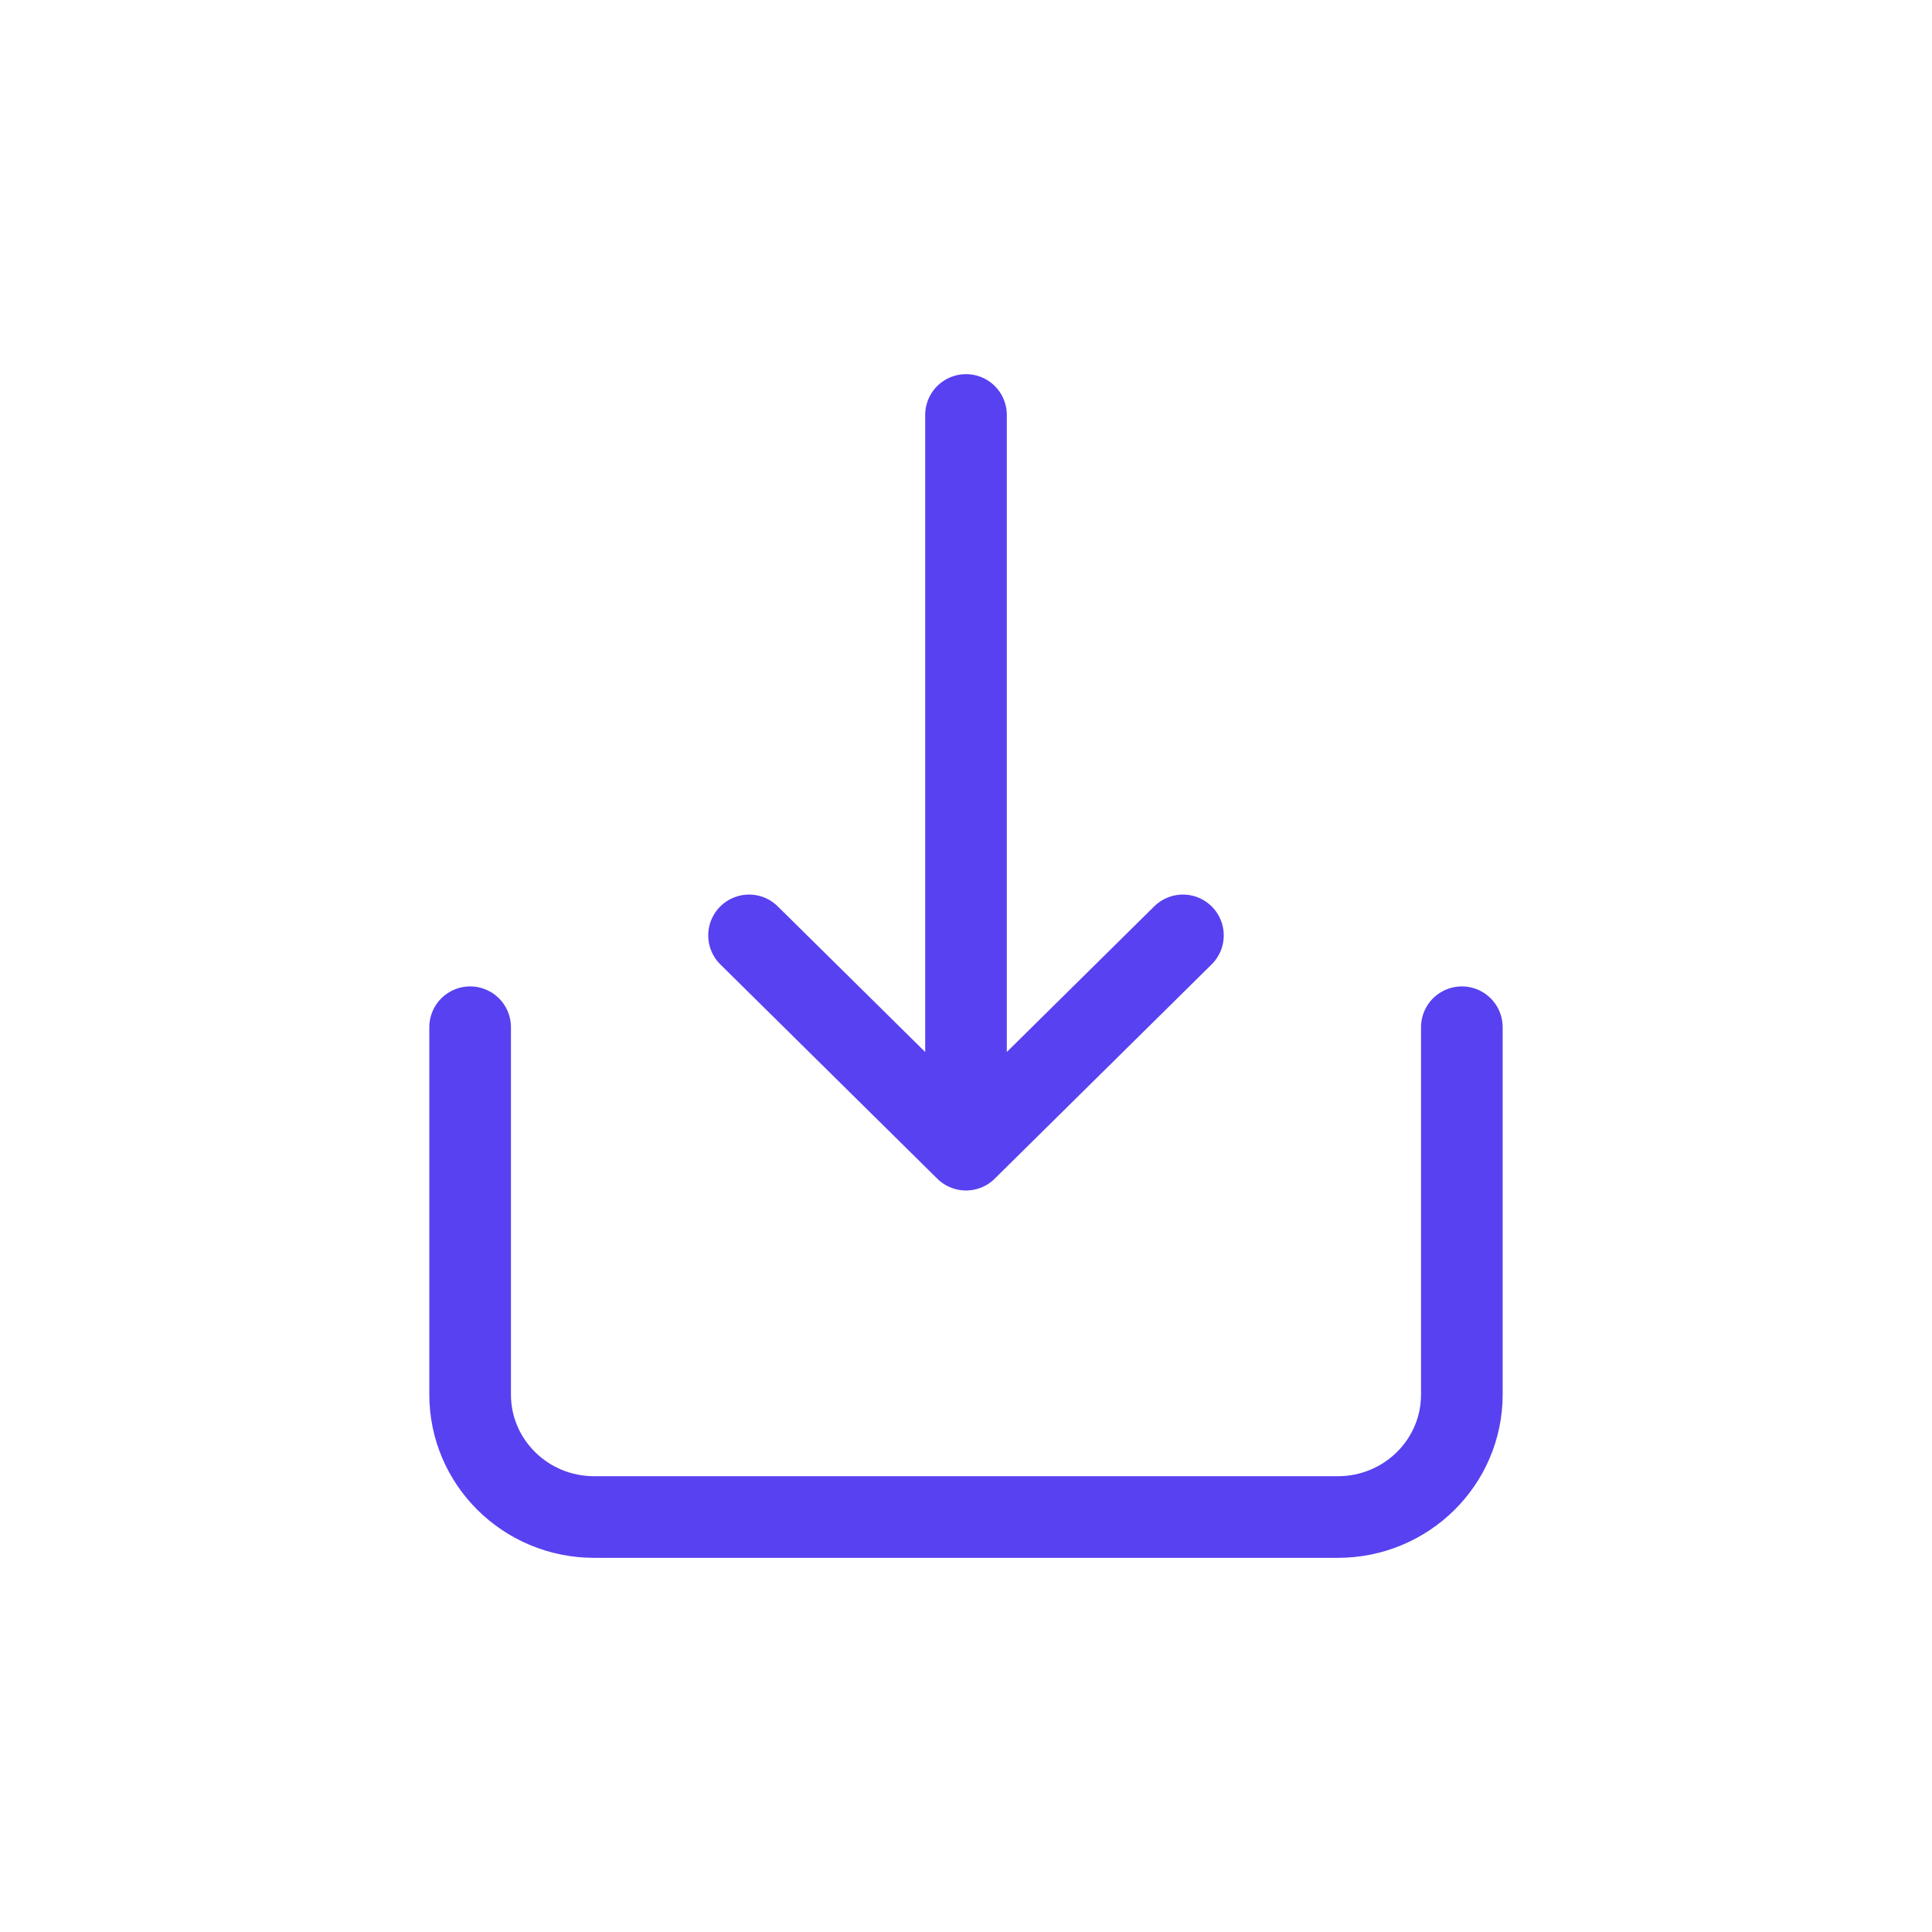<svg width="71" height="71" viewBox="0 0 71 71" fill="none" xmlns="http://www.w3.org/2000/svg">
<g clip-path="url(#clip0_352_262)">
<path d="M17.277 37.75V51.25C17.277 53.735 19.317 55.75 21.833 55.75H49.166C51.682 55.75 53.722 53.735 53.722 51.25V37.75" stroke="#5841F0" stroke-width="3" stroke-linecap="round" stroke-linejoin="round"/>
<path d="M35.5 15.25V42.25M35.5 42.25L27.527 34.375M35.5 42.25L43.472 34.375" stroke="#5841F0" stroke-width="3" stroke-linecap="round" stroke-linejoin="round"/>
</g>
<defs>
<clipPath id="clip0_352_262">
<rect width="41" height="45" fill="white" transform="translate(15 13)"/>
</clipPath>
</defs>
</svg>
